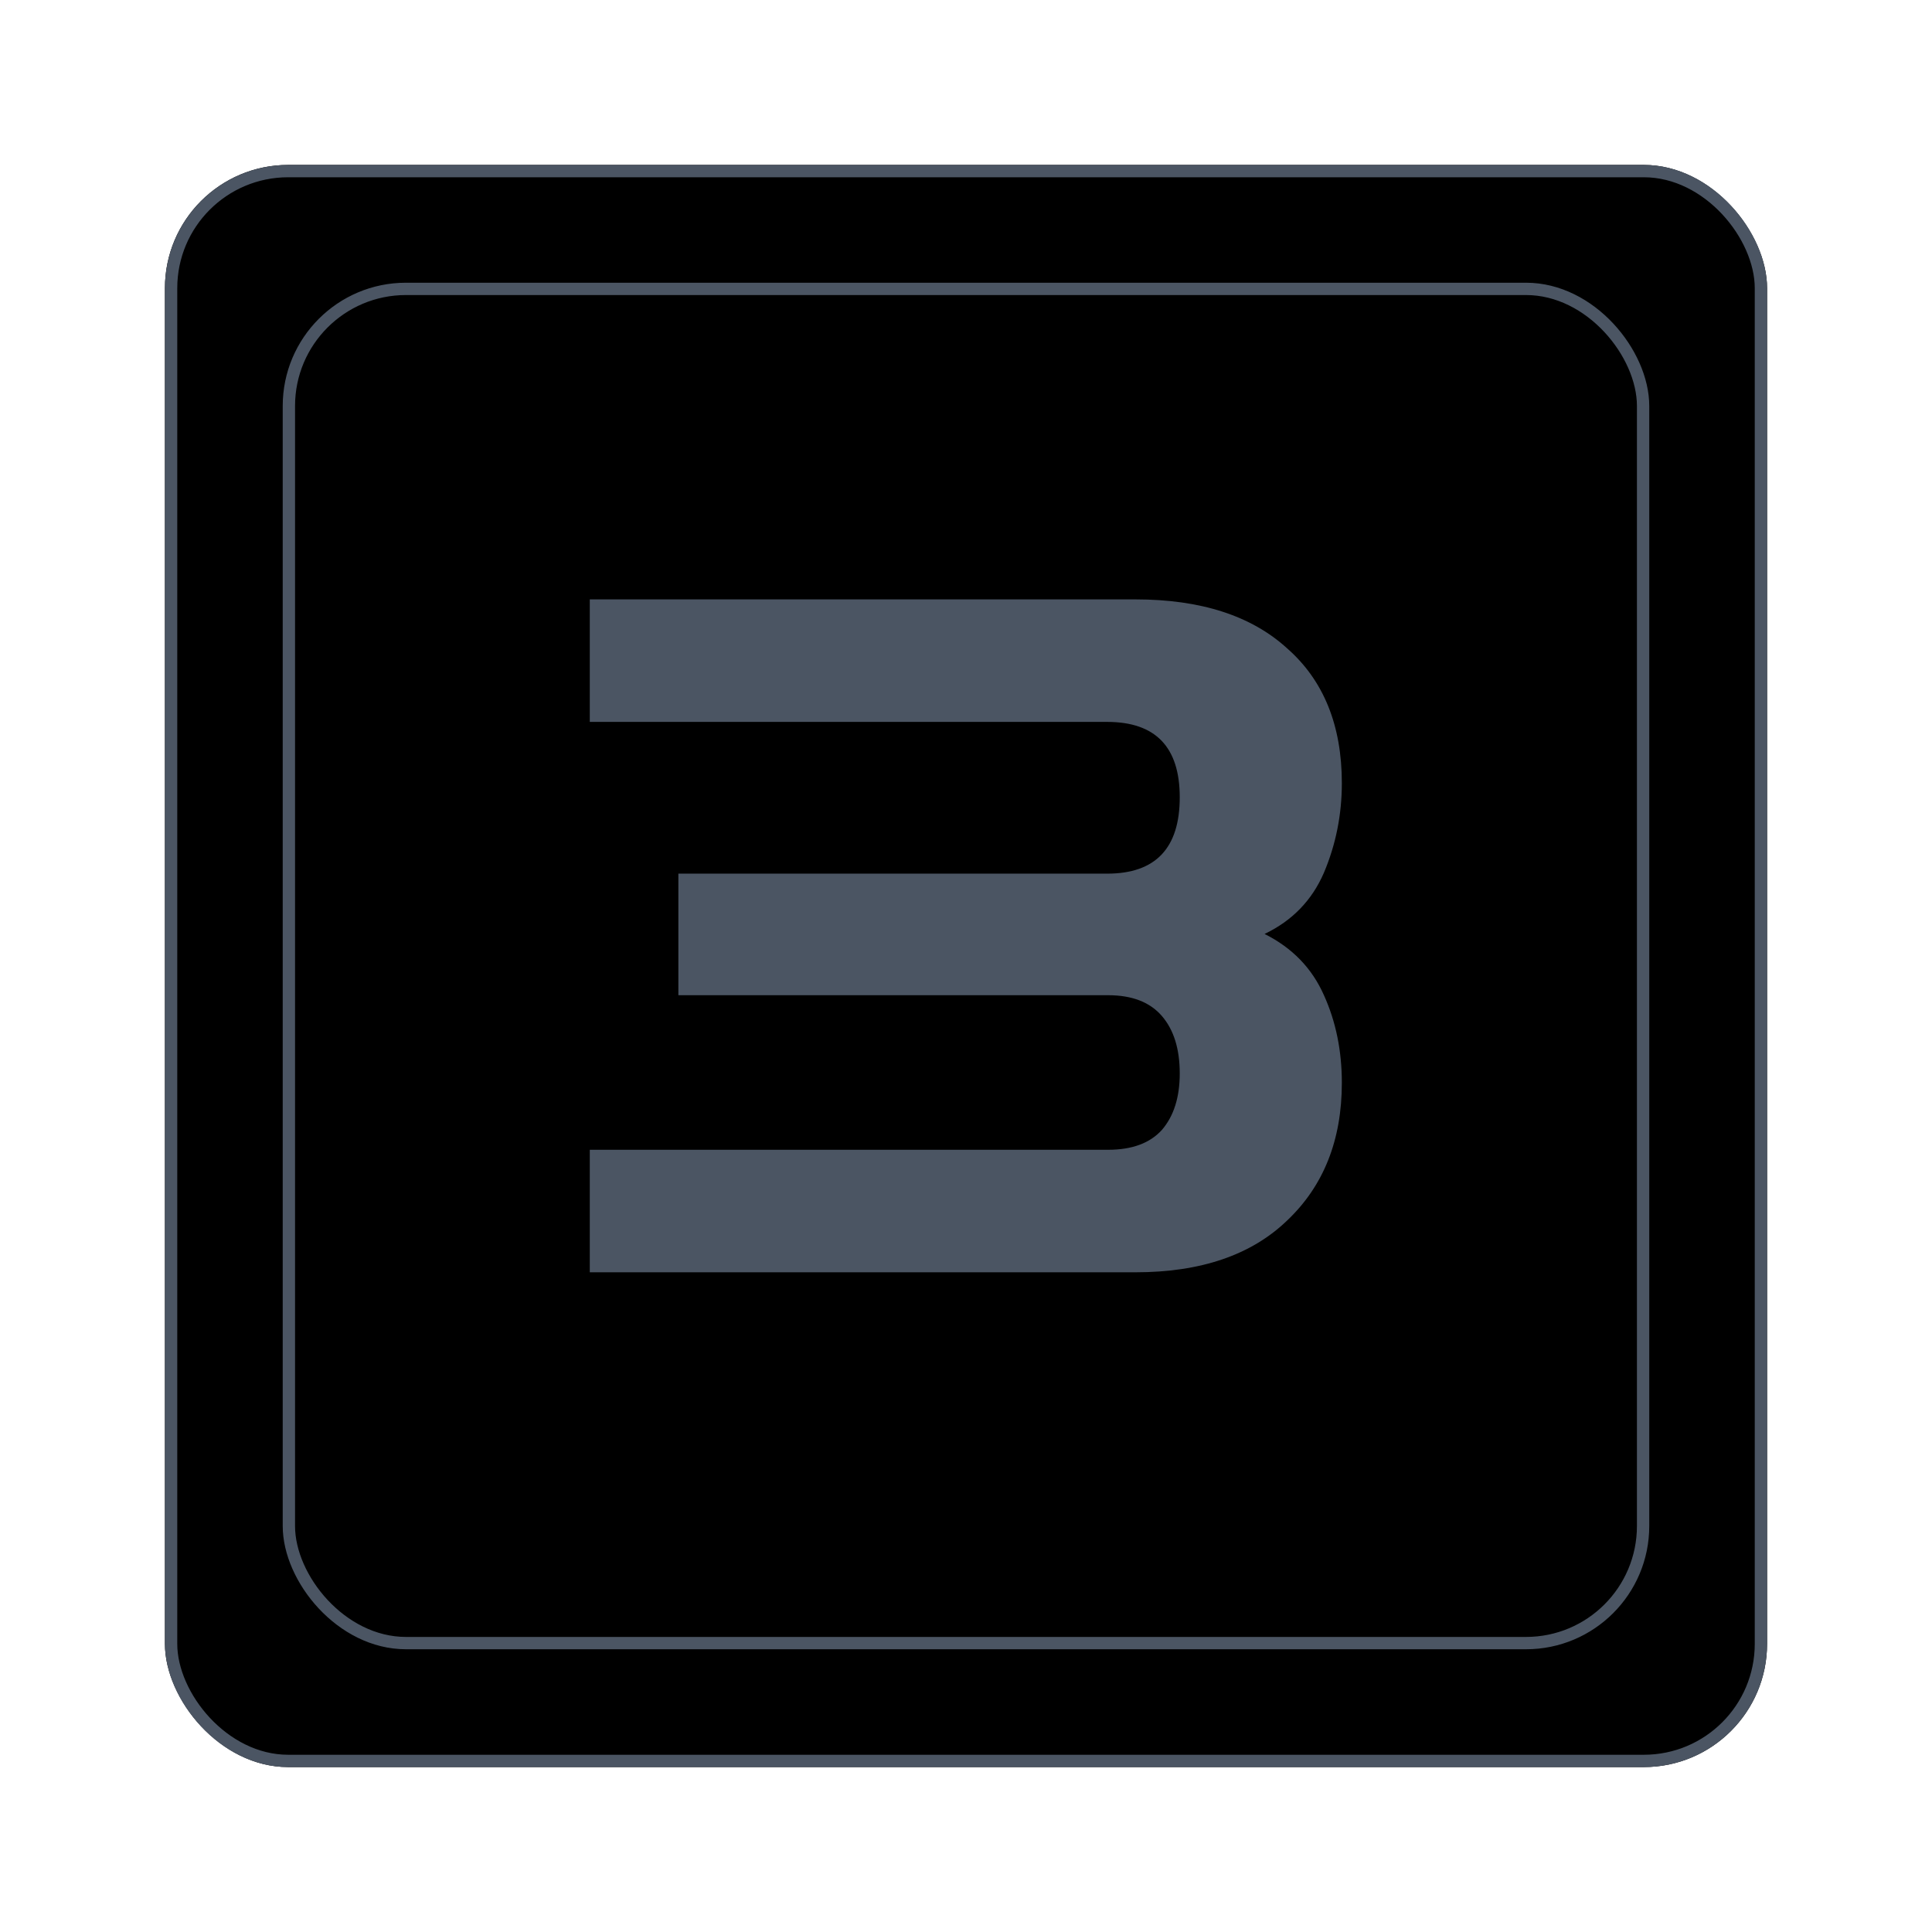 <svg width="82" height="82" viewBox="0 0 82 82" fill="none" xmlns="http://www.w3.org/2000/svg">
<g filter="url(#filter0_i_1147_21338)">
<g filter="url(#filter1_d_1147_21338)">
<rect x="7" y="7" width="68" height="68" rx="5.231" fill="black"/>
<rect x="7.262" y="7.262" width="67.477" height="67.477" rx="4.969" stroke="#4B5563" stroke-width="0.523"/>
</g>
<g filter="url(#filter2_d_1147_21338)">
<rect x="12" y="12" width="58" height="58" rx="5.231" fill="black"/>
<rect x="12.261" y="12.261" width="57.477" height="57.477" rx="4.969" stroke="#4B5563" stroke-width="0.523"/>
</g>
<path d="M25.032 54V48.8H47.032C48.045 48.8 48.805 48.52 49.312 47.96C49.819 47.373 50.072 46.573 50.072 45.56C50.072 44.52 49.819 43.707 49.312 43.12C48.805 42.533 48.045 42.24 47.032 42.24H28.792V37.08H46.992C49.045 37.08 50.072 36 50.072 33.84C50.072 31.707 49.045 30.64 46.992 30.64H25.032V25.44H48.192C50.965 25.44 53.112 26.133 54.632 27.52C56.179 28.88 56.952 30.787 56.952 33.24C56.952 34.573 56.699 35.84 56.192 37.04C55.685 38.213 54.845 39.08 53.672 39.64C54.845 40.227 55.685 41.093 56.192 42.24C56.699 43.36 56.952 44.6 56.952 45.96C56.952 48.387 56.179 50.333 54.632 51.8C53.112 53.267 50.965 54 48.192 54H25.032Z" fill="#4B5563"/>
</g>
<defs>
<filter id="filter0_i_1147_21338" x="7" y="7" width="68" height="68" filterUnits="userSpaceOnUse" color-interpolation-filters="sRGB">
<feFlood flood-opacity="0" result="BackgroundImageFix"/>
<feBlend mode="normal" in="SourceGraphic" in2="BackgroundImageFix" result="shape"/>
<feColorMatrix in="SourceAlpha" type="matrix" values="0 0 0 0 0 0 0 0 0 0 0 0 0 0 0 0 0 0 127 0" result="hardAlpha"/>
<feOffset/>
<feGaussianBlur stdDeviation="5"/>
<feComposite in2="hardAlpha" operator="arithmetic" k2="-1" k3="1"/>
<feColorMatrix type="matrix" values="0 0 0 0 0.294 0 0 0 0 0.333 0 0 0 0 0.388 0 0 0 1 0"/>
<feBlend mode="normal" in2="shape" result="effect1_innerShadow_1147_21338"/>
</filter>
<filter id="filter1_d_1147_21338" x="0.723" y="0.723" width="80.554" height="80.554" filterUnits="userSpaceOnUse" color-interpolation-filters="sRGB">
<feFlood flood-opacity="0" result="BackgroundImageFix"/>
<feColorMatrix in="SourceAlpha" type="matrix" values="0 0 0 0 0 0 0 0 0 0 0 0 0 0 0 0 0 0 127 0" result="hardAlpha"/>
<feOffset/>
<feGaussianBlur stdDeviation="3.138"/>
<feComposite in2="hardAlpha" operator="out"/>
<feColorMatrix type="matrix" values="0 0 0 0 0 0 0 0 0 0 0 0 0 0 0 0 0 0 0.25 0"/>
<feBlend mode="normal" in2="BackgroundImageFix" result="effect1_dropShadow_1147_21338"/>
<feBlend mode="normal" in="SourceGraphic" in2="effect1_dropShadow_1147_21338" result="shape"/>
</filter>
<filter id="filter2_d_1147_21338" x="5.723" y="5.723" width="70.554" height="70.554" filterUnits="userSpaceOnUse" color-interpolation-filters="sRGB">
<feFlood flood-opacity="0" result="BackgroundImageFix"/>
<feColorMatrix in="SourceAlpha" type="matrix" values="0 0 0 0 0 0 0 0 0 0 0 0 0 0 0 0 0 0 127 0" result="hardAlpha"/>
<feOffset/>
<feGaussianBlur stdDeviation="3.138"/>
<feComposite in2="hardAlpha" operator="out"/>
<feColorMatrix type="matrix" values="0 0 0 0 0 0 0 0 0 0 0 0 0 0 0 0 0 0 0.25 0"/>
<feBlend mode="normal" in2="BackgroundImageFix" result="effect1_dropShadow_1147_21338"/>
<feBlend mode="normal" in="SourceGraphic" in2="effect1_dropShadow_1147_21338" result="shape"/>
</filter>
</defs>
</svg>
